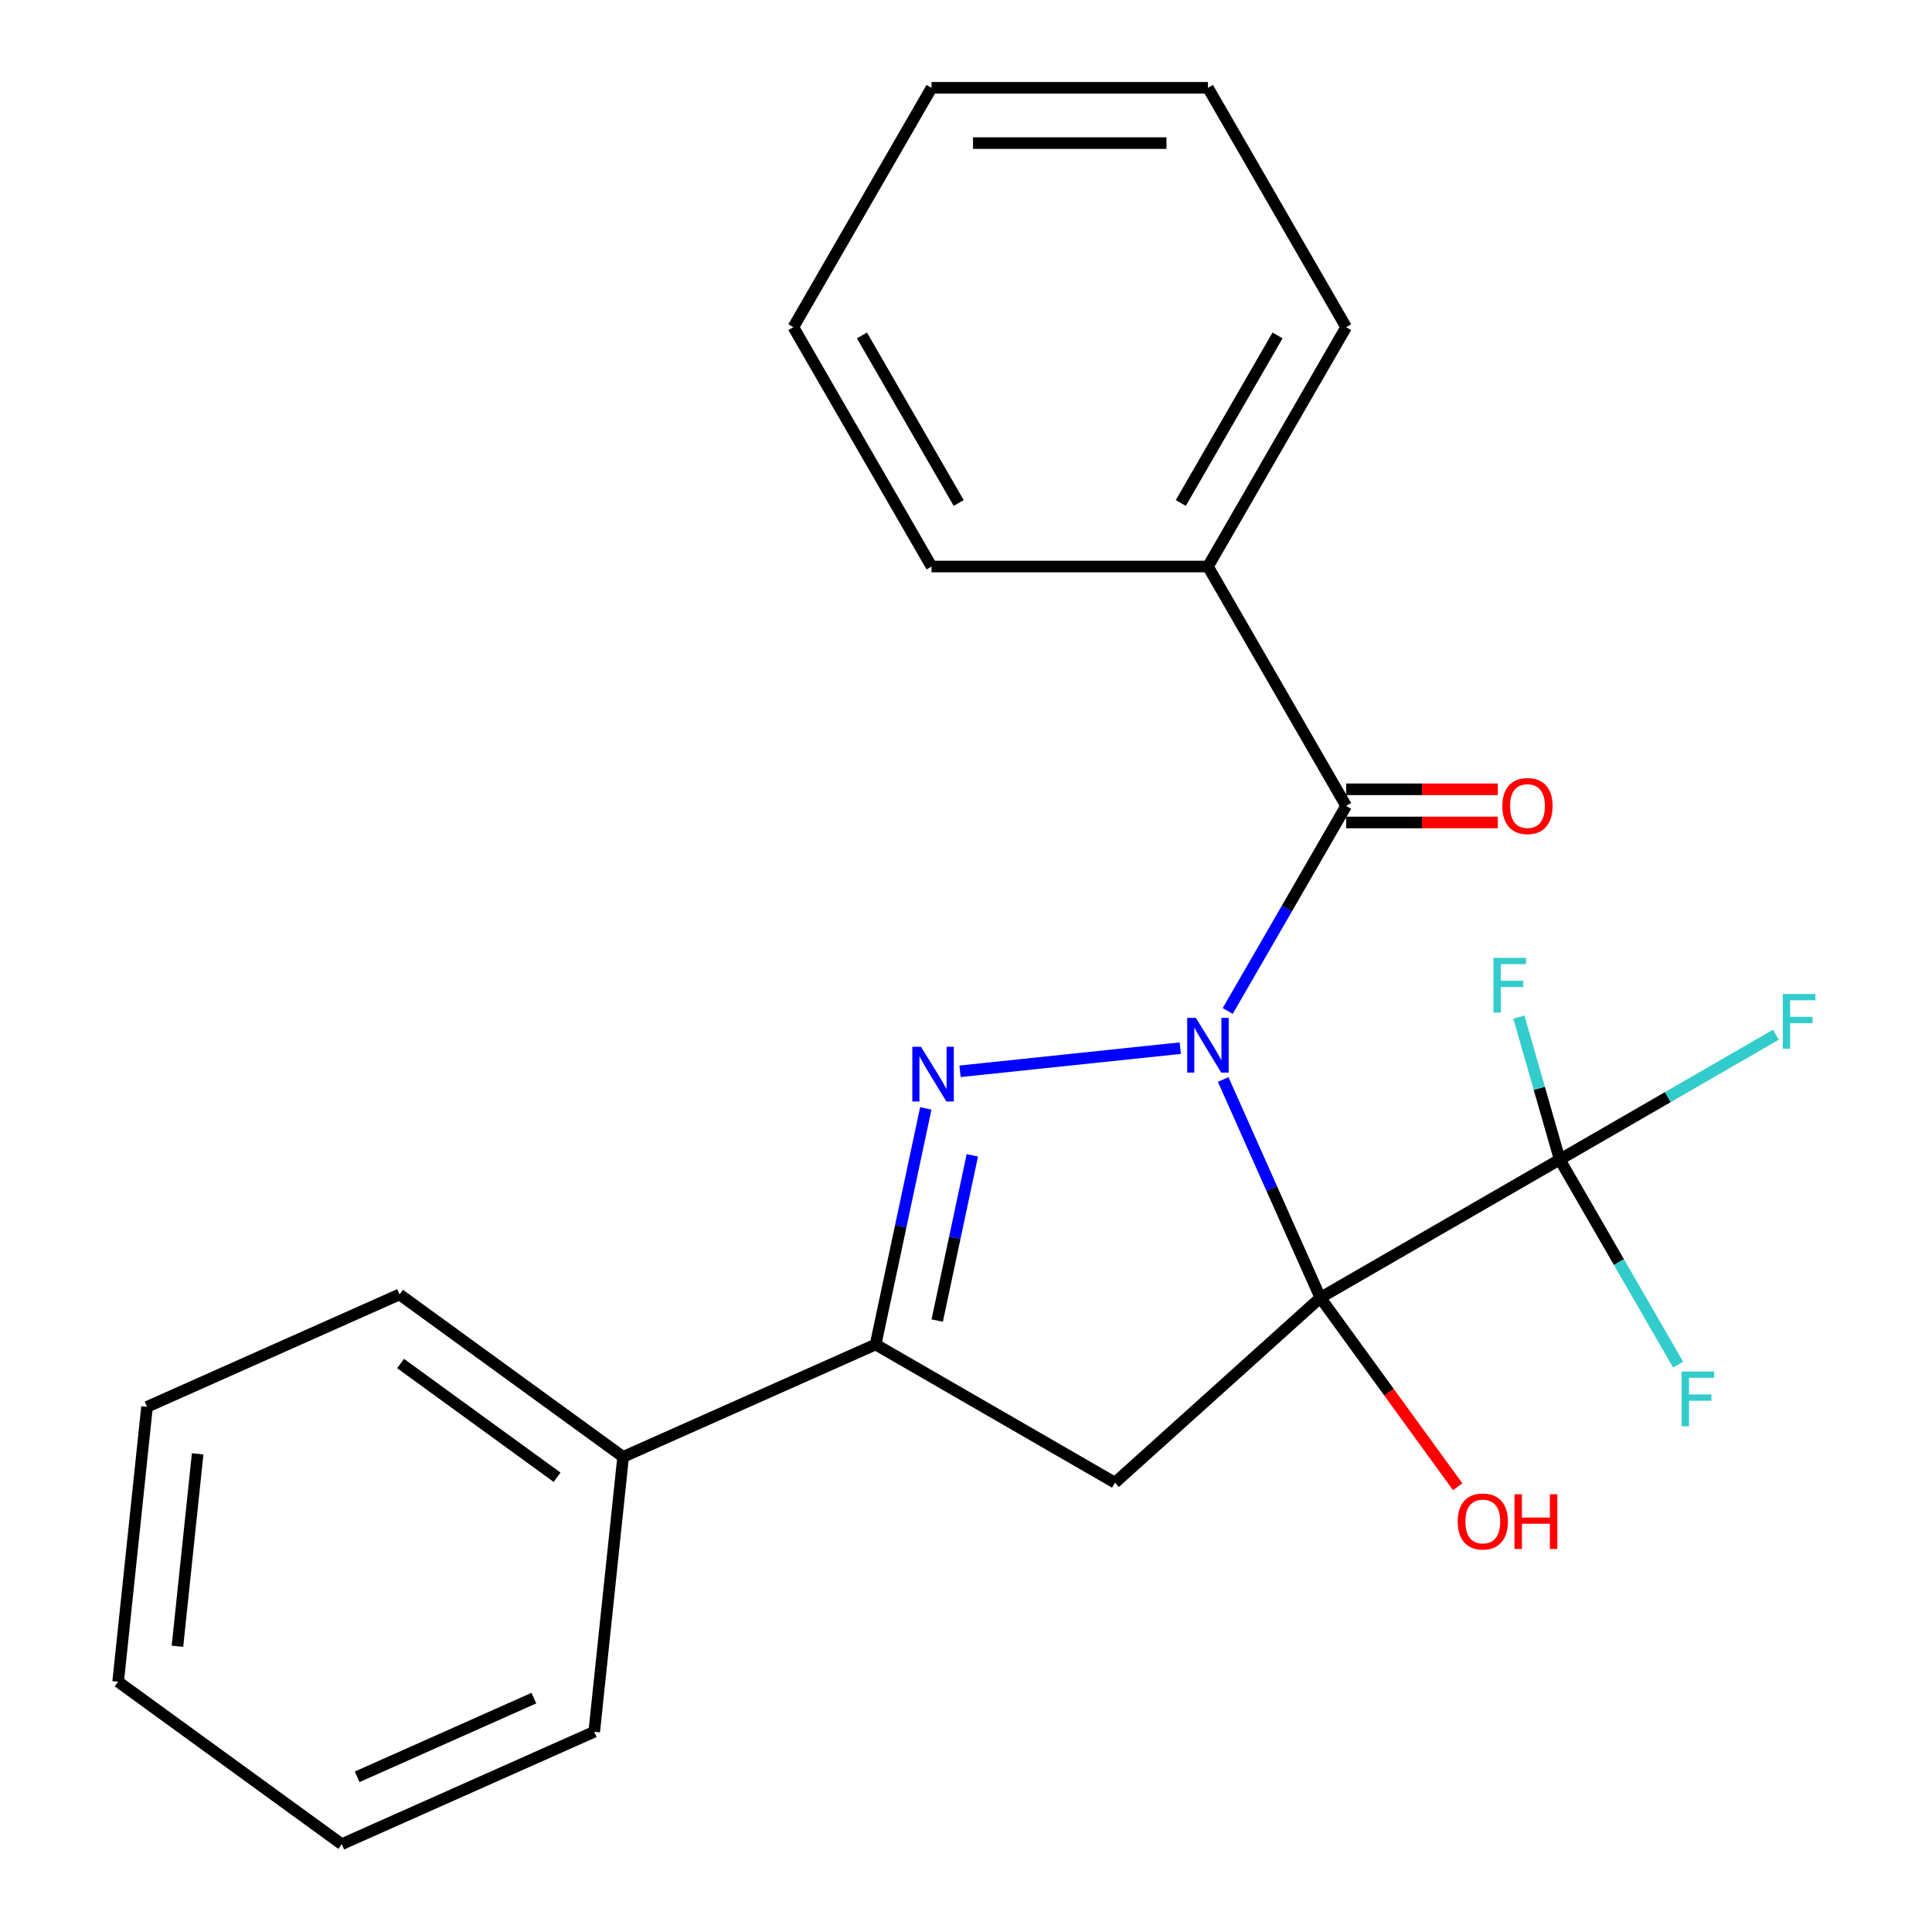 <?xml version='1.0' encoding='iso-8859-1'?>
<svg version='1.1' baseProfile='full'
              xmlns='http://www.w3.org/2000/svg'
                      xmlns:rdkit='http://www.rdkit.org/xml'
                      xmlns:xlink='http://www.w3.org/1999/xlink'
                  xml:space='preserve'
width='1000px' height='1000px' viewBox='0 0 1000 1000'>
<!-- END OF HEADER -->
<rect style='opacity:1.0;fill:#FFFFFF;stroke:none' width='1000' height='1000' x='0' y='0'> </rect>
<path class='bond-0' d='M 633.127,558.753 L 658.271,615.229' style='fill:none;fill-rule:evenodd;stroke:#0000FF;stroke-width:6px;stroke-linecap:butt;stroke-linejoin:miter;stroke-opacity:1' />
<path class='bond-0' d='M 658.271,615.229 L 683.416,671.705' style='fill:none;fill-rule:evenodd;stroke:#000000;stroke-width:6px;stroke-linecap:butt;stroke-linejoin:miter;stroke-opacity:1' />
<path class='bond-1' d='M 610.913,542.521 L 496.914,554.503' style='fill:none;fill-rule:evenodd;stroke:#0000FF;stroke-width:6px;stroke-linecap:butt;stroke-linejoin:miter;stroke-opacity:1' />
<path class='bond-3' d='M 635.47,523.28 L 666.114,470.203' style='fill:none;fill-rule:evenodd;stroke:#0000FF;stroke-width:6px;stroke-linecap:butt;stroke-linejoin:miter;stroke-opacity:1' />
<path class='bond-3' d='M 666.114,470.203 L 696.758,417.126' style='fill:none;fill-rule:evenodd;stroke:#000000;stroke-width:6px;stroke-linecap:butt;stroke-linejoin:miter;stroke-opacity:1' />
<path class='bond-2' d='M 683.416,671.705 L 577.104,767.428' style='fill:none;fill-rule:evenodd;stroke:#000000;stroke-width:6px;stroke-linecap:butt;stroke-linejoin:miter;stroke-opacity:1' />
<path class='bond-4' d='M 683.416,671.705 L 807.307,600.177' style='fill:none;fill-rule:evenodd;stroke:#000000;stroke-width:6px;stroke-linecap:butt;stroke-linejoin:miter;stroke-opacity:1' />
<path class='bond-6' d='M 683.416,671.705 L 718.958,720.624' style='fill:none;fill-rule:evenodd;stroke:#000000;stroke-width:6px;stroke-linecap:butt;stroke-linejoin:miter;stroke-opacity:1' />
<path class='bond-6' d='M 718.958,720.624 L 754.5,769.544' style='fill:none;fill-rule:evenodd;stroke:#FF0000;stroke-width:6px;stroke-linecap:butt;stroke-linejoin:miter;stroke-opacity:1' />
<path class='bond-5' d='M 479.187,573.706 L 466.201,634.803' style='fill:none;fill-rule:evenodd;stroke:#0000FF;stroke-width:6px;stroke-linecap:butt;stroke-linejoin:miter;stroke-opacity:1' />
<path class='bond-5' d='M 466.201,634.803 L 453.214,695.9' style='fill:none;fill-rule:evenodd;stroke:#000000;stroke-width:6px;stroke-linecap:butt;stroke-linejoin:miter;stroke-opacity:1' />
<path class='bond-5' d='M 503.277,597.984 L 494.187,640.752' style='fill:none;fill-rule:evenodd;stroke:#0000FF;stroke-width:6px;stroke-linecap:butt;stroke-linejoin:miter;stroke-opacity:1' />
<path class='bond-5' d='M 494.187,640.752 L 485.096,683.52' style='fill:none;fill-rule:evenodd;stroke:#000000;stroke-width:6px;stroke-linecap:butt;stroke-linejoin:miter;stroke-opacity:1' />
<path class='bond-23' d='M 577.104,767.428 L 453.214,695.9' style='fill:none;fill-rule:evenodd;stroke:#000000;stroke-width:6px;stroke-linecap:butt;stroke-linejoin:miter;stroke-opacity:1' />
<path class='bond-7' d='M 696.758,425.709 L 736.014,425.709' style='fill:none;fill-rule:evenodd;stroke:#000000;stroke-width:6px;stroke-linecap:butt;stroke-linejoin:miter;stroke-opacity:1' />
<path class='bond-7' d='M 736.014,425.709 L 775.271,425.709' style='fill:none;fill-rule:evenodd;stroke:#FF0000;stroke-width:6px;stroke-linecap:butt;stroke-linejoin:miter;stroke-opacity:1' />
<path class='bond-7' d='M 696.758,408.543 L 736.014,408.543' style='fill:none;fill-rule:evenodd;stroke:#000000;stroke-width:6px;stroke-linecap:butt;stroke-linejoin:miter;stroke-opacity:1' />
<path class='bond-7' d='M 736.014,408.543 L 775.271,408.543' style='fill:none;fill-rule:evenodd;stroke:#FF0000;stroke-width:6px;stroke-linecap:butt;stroke-linejoin:miter;stroke-opacity:1' />
<path class='bond-8' d='M 696.758,417.126 L 625.23,293.235' style='fill:none;fill-rule:evenodd;stroke:#000000;stroke-width:6px;stroke-linecap:butt;stroke-linejoin:miter;stroke-opacity:1' />
<path class='bond-10' d='M 807.307,600.177 L 863.254,567.876' style='fill:none;fill-rule:evenodd;stroke:#000000;stroke-width:6px;stroke-linecap:butt;stroke-linejoin:miter;stroke-opacity:1' />
<path class='bond-10' d='M 863.254,567.876 L 919.201,535.575' style='fill:none;fill-rule:evenodd;stroke:#33CCCC;stroke-width:6px;stroke-linecap:butt;stroke-linejoin:miter;stroke-opacity:1' />
<path class='bond-11' d='M 807.307,600.177 L 796.74,563.318' style='fill:none;fill-rule:evenodd;stroke:#000000;stroke-width:6px;stroke-linecap:butt;stroke-linejoin:miter;stroke-opacity:1' />
<path class='bond-11' d='M 796.74,563.318 L 786.172,526.459' style='fill:none;fill-rule:evenodd;stroke:#33CCCC;stroke-width:6px;stroke-linecap:butt;stroke-linejoin:miter;stroke-opacity:1' />
<path class='bond-12' d='M 807.307,600.177 L 837.951,653.254' style='fill:none;fill-rule:evenodd;stroke:#000000;stroke-width:6px;stroke-linecap:butt;stroke-linejoin:miter;stroke-opacity:1' />
<path class='bond-12' d='M 837.951,653.254 L 868.595,706.331' style='fill:none;fill-rule:evenodd;stroke:#33CCCC;stroke-width:6px;stroke-linecap:butt;stroke-linejoin:miter;stroke-opacity:1' />
<path class='bond-9' d='M 453.214,695.9 L 322.525,754.086' style='fill:none;fill-rule:evenodd;stroke:#000000;stroke-width:6px;stroke-linecap:butt;stroke-linejoin:miter;stroke-opacity:1' />
<path class='bond-13' d='M 625.23,293.235 L 696.758,169.345' style='fill:none;fill-rule:evenodd;stroke:#000000;stroke-width:6px;stroke-linecap:butt;stroke-linejoin:miter;stroke-opacity:1' />
<path class='bond-13' d='M 611.181,260.346 L 661.251,173.623' style='fill:none;fill-rule:evenodd;stroke:#000000;stroke-width:6px;stroke-linecap:butt;stroke-linejoin:miter;stroke-opacity:1' />
<path class='bond-14' d='M 625.23,293.235 L 482.173,293.235' style='fill:none;fill-rule:evenodd;stroke:#000000;stroke-width:6px;stroke-linecap:butt;stroke-linejoin:miter;stroke-opacity:1' />
<path class='bond-15' d='M 322.525,754.086 L 206.79,670' style='fill:none;fill-rule:evenodd;stroke:#000000;stroke-width:6px;stroke-linecap:butt;stroke-linejoin:miter;stroke-opacity:1' />
<path class='bond-15' d='M 288.348,764.621 L 207.333,705.76' style='fill:none;fill-rule:evenodd;stroke:#000000;stroke-width:6px;stroke-linecap:butt;stroke-linejoin:miter;stroke-opacity:1' />
<path class='bond-16' d='M 322.525,754.086 L 307.572,896.359' style='fill:none;fill-rule:evenodd;stroke:#000000;stroke-width:6px;stroke-linecap:butt;stroke-linejoin:miter;stroke-opacity:1' />
<path class='bond-20' d='M 696.758,169.345 L 625.23,45.455' style='fill:none;fill-rule:evenodd;stroke:#000000;stroke-width:6px;stroke-linecap:butt;stroke-linejoin:miter;stroke-opacity:1' />
<path class='bond-19' d='M 482.173,293.235 L 410.645,169.345' style='fill:none;fill-rule:evenodd;stroke:#000000;stroke-width:6px;stroke-linecap:butt;stroke-linejoin:miter;stroke-opacity:1' />
<path class='bond-19' d='M 496.222,260.346 L 446.153,173.623' style='fill:none;fill-rule:evenodd;stroke:#000000;stroke-width:6px;stroke-linecap:butt;stroke-linejoin:miter;stroke-opacity:1' />
<path class='bond-18' d='M 206.79,670 L 76.102,728.186' style='fill:none;fill-rule:evenodd;stroke:#000000;stroke-width:6px;stroke-linecap:butt;stroke-linejoin:miter;stroke-opacity:1' />
<path class='bond-17' d='M 307.572,896.359 L 176.883,954.545' style='fill:none;fill-rule:evenodd;stroke:#000000;stroke-width:6px;stroke-linecap:butt;stroke-linejoin:miter;stroke-opacity:1' />
<path class='bond-17' d='M 276.331,878.949 L 184.85,919.68' style='fill:none;fill-rule:evenodd;stroke:#000000;stroke-width:6px;stroke-linecap:butt;stroke-linejoin:miter;stroke-opacity:1' />
<path class='bond-22' d='M 176.883,954.545 L 61.148,870.459' style='fill:none;fill-rule:evenodd;stroke:#000000;stroke-width:6px;stroke-linecap:butt;stroke-linejoin:miter;stroke-opacity:1' />
<path class='bond-25' d='M 76.102,728.186 L 61.148,870.459' style='fill:none;fill-rule:evenodd;stroke:#000000;stroke-width:6px;stroke-linecap:butt;stroke-linejoin:miter;stroke-opacity:1' />
<path class='bond-25' d='M 102.313,752.518 L 91.846,852.109' style='fill:none;fill-rule:evenodd;stroke:#000000;stroke-width:6px;stroke-linecap:butt;stroke-linejoin:miter;stroke-opacity:1' />
<path class='bond-21' d='M 410.645,169.345 L 482.173,45.455' style='fill:none;fill-rule:evenodd;stroke:#000000;stroke-width:6px;stroke-linecap:butt;stroke-linejoin:miter;stroke-opacity:1' />
<path class='bond-24' d='M 625.23,45.455 L 482.173,45.455' style='fill:none;fill-rule:evenodd;stroke:#000000;stroke-width:6px;stroke-linecap:butt;stroke-linejoin:miter;stroke-opacity:1' />
<path class='bond-24' d='M 603.771,74.066 L 503.632,74.066' style='fill:none;fill-rule:evenodd;stroke:#000000;stroke-width:6px;stroke-linecap:butt;stroke-linejoin:miter;stroke-opacity:1' />
<path  class='atom-0' d='M 618.97 526.856
L 628.25 541.856
Q 629.17 543.336, 630.65 546.016
Q 632.13 548.696, 632.21 548.856
L 632.21 526.856
L 635.97 526.856
L 635.97 555.176
L 632.09 555.176
L 622.13 538.776
Q 620.97 536.856, 619.73 534.656
Q 618.53 532.456, 618.17 531.776
L 618.17 555.176
L 614.49 555.176
L 614.49 526.856
L 618.97 526.856
' fill='#0000FF'/>
<path  class='atom-2' d='M 476.697 541.81
L 485.977 556.81
Q 486.897 558.29, 488.377 560.97
Q 489.857 563.65, 489.937 563.81
L 489.937 541.81
L 493.697 541.81
L 493.697 570.13
L 489.817 570.13
L 479.857 553.73
Q 478.697 551.81, 477.457 549.61
Q 476.257 547.41, 475.897 546.73
L 475.897 570.13
L 472.217 570.13
L 472.217 541.81
L 476.697 541.81
' fill='#0000FF'/>
<path  class='atom-7' d='M 754.503 787.52
Q 754.503 780.72, 757.863 776.92
Q 761.223 773.12, 767.503 773.12
Q 773.783 773.12, 777.143 776.92
Q 780.503 780.72, 780.503 787.52
Q 780.503 794.4, 777.103 798.32
Q 773.703 802.2, 767.503 802.2
Q 761.263 802.2, 757.863 798.32
Q 754.503 794.44, 754.503 787.52
M 767.503 799
Q 771.823 799, 774.143 796.12
Q 776.503 793.2, 776.503 787.52
Q 776.503 781.96, 774.143 779.16
Q 771.823 776.32, 767.503 776.32
Q 763.183 776.32, 760.823 779.12
Q 758.503 781.92, 758.503 787.52
Q 758.503 793.24, 760.823 796.12
Q 763.183 799, 767.503 799
' fill='#FF0000'/>
<path  class='atom-7' d='M 783.903 773.44
L 787.743 773.44
L 787.743 785.48
L 802.223 785.48
L 802.223 773.44
L 806.063 773.44
L 806.063 801.76
L 802.223 801.76
L 802.223 788.68
L 787.743 788.68
L 787.743 801.76
L 783.903 801.76
L 783.903 773.44
' fill='#FF0000'/>
<path  class='atom-8' d='M 777.617 417.206
Q 777.617 410.406, 780.977 406.606
Q 784.337 402.806, 790.617 402.806
Q 796.897 402.806, 800.257 406.606
Q 803.617 410.406, 803.617 417.206
Q 803.617 424.086, 800.217 428.006
Q 796.817 431.886, 790.617 431.886
Q 784.377 431.886, 780.977 428.006
Q 777.617 424.126, 777.617 417.206
M 790.617 428.686
Q 794.937 428.686, 797.257 425.806
Q 799.617 422.886, 799.617 417.206
Q 799.617 411.646, 797.257 408.846
Q 794.937 406.006, 790.617 406.006
Q 786.297 406.006, 783.937 408.806
Q 781.617 411.606, 781.617 417.206
Q 781.617 422.926, 783.937 425.806
Q 786.297 428.686, 790.617 428.686
' fill='#FF0000'/>
<path  class='atom-11' d='M 922.777 514.489
L 939.617 514.489
L 939.617 517.729
L 926.577 517.729
L 926.577 526.329
L 938.177 526.329
L 938.177 529.609
L 926.577 529.609
L 926.577 542.809
L 922.777 542.809
L 922.777 514.489
' fill='#33CCCC'/>
<path  class='atom-12' d='M 773.02 495.792
L 789.86 495.792
L 789.86 499.032
L 776.82 499.032
L 776.82 507.632
L 788.42 507.632
L 788.42 510.912
L 776.82 510.912
L 776.82 524.112
L 773.02 524.112
L 773.02 495.792
' fill='#33CCCC'/>
<path  class='atom-13' d='M 870.415 709.907
L 887.255 709.907
L 887.255 713.147
L 874.215 713.147
L 874.215 721.747
L 885.815 721.747
L 885.815 725.027
L 874.215 725.027
L 874.215 738.227
L 870.415 738.227
L 870.415 709.907
' fill='#33CCCC'/>
</svg>
